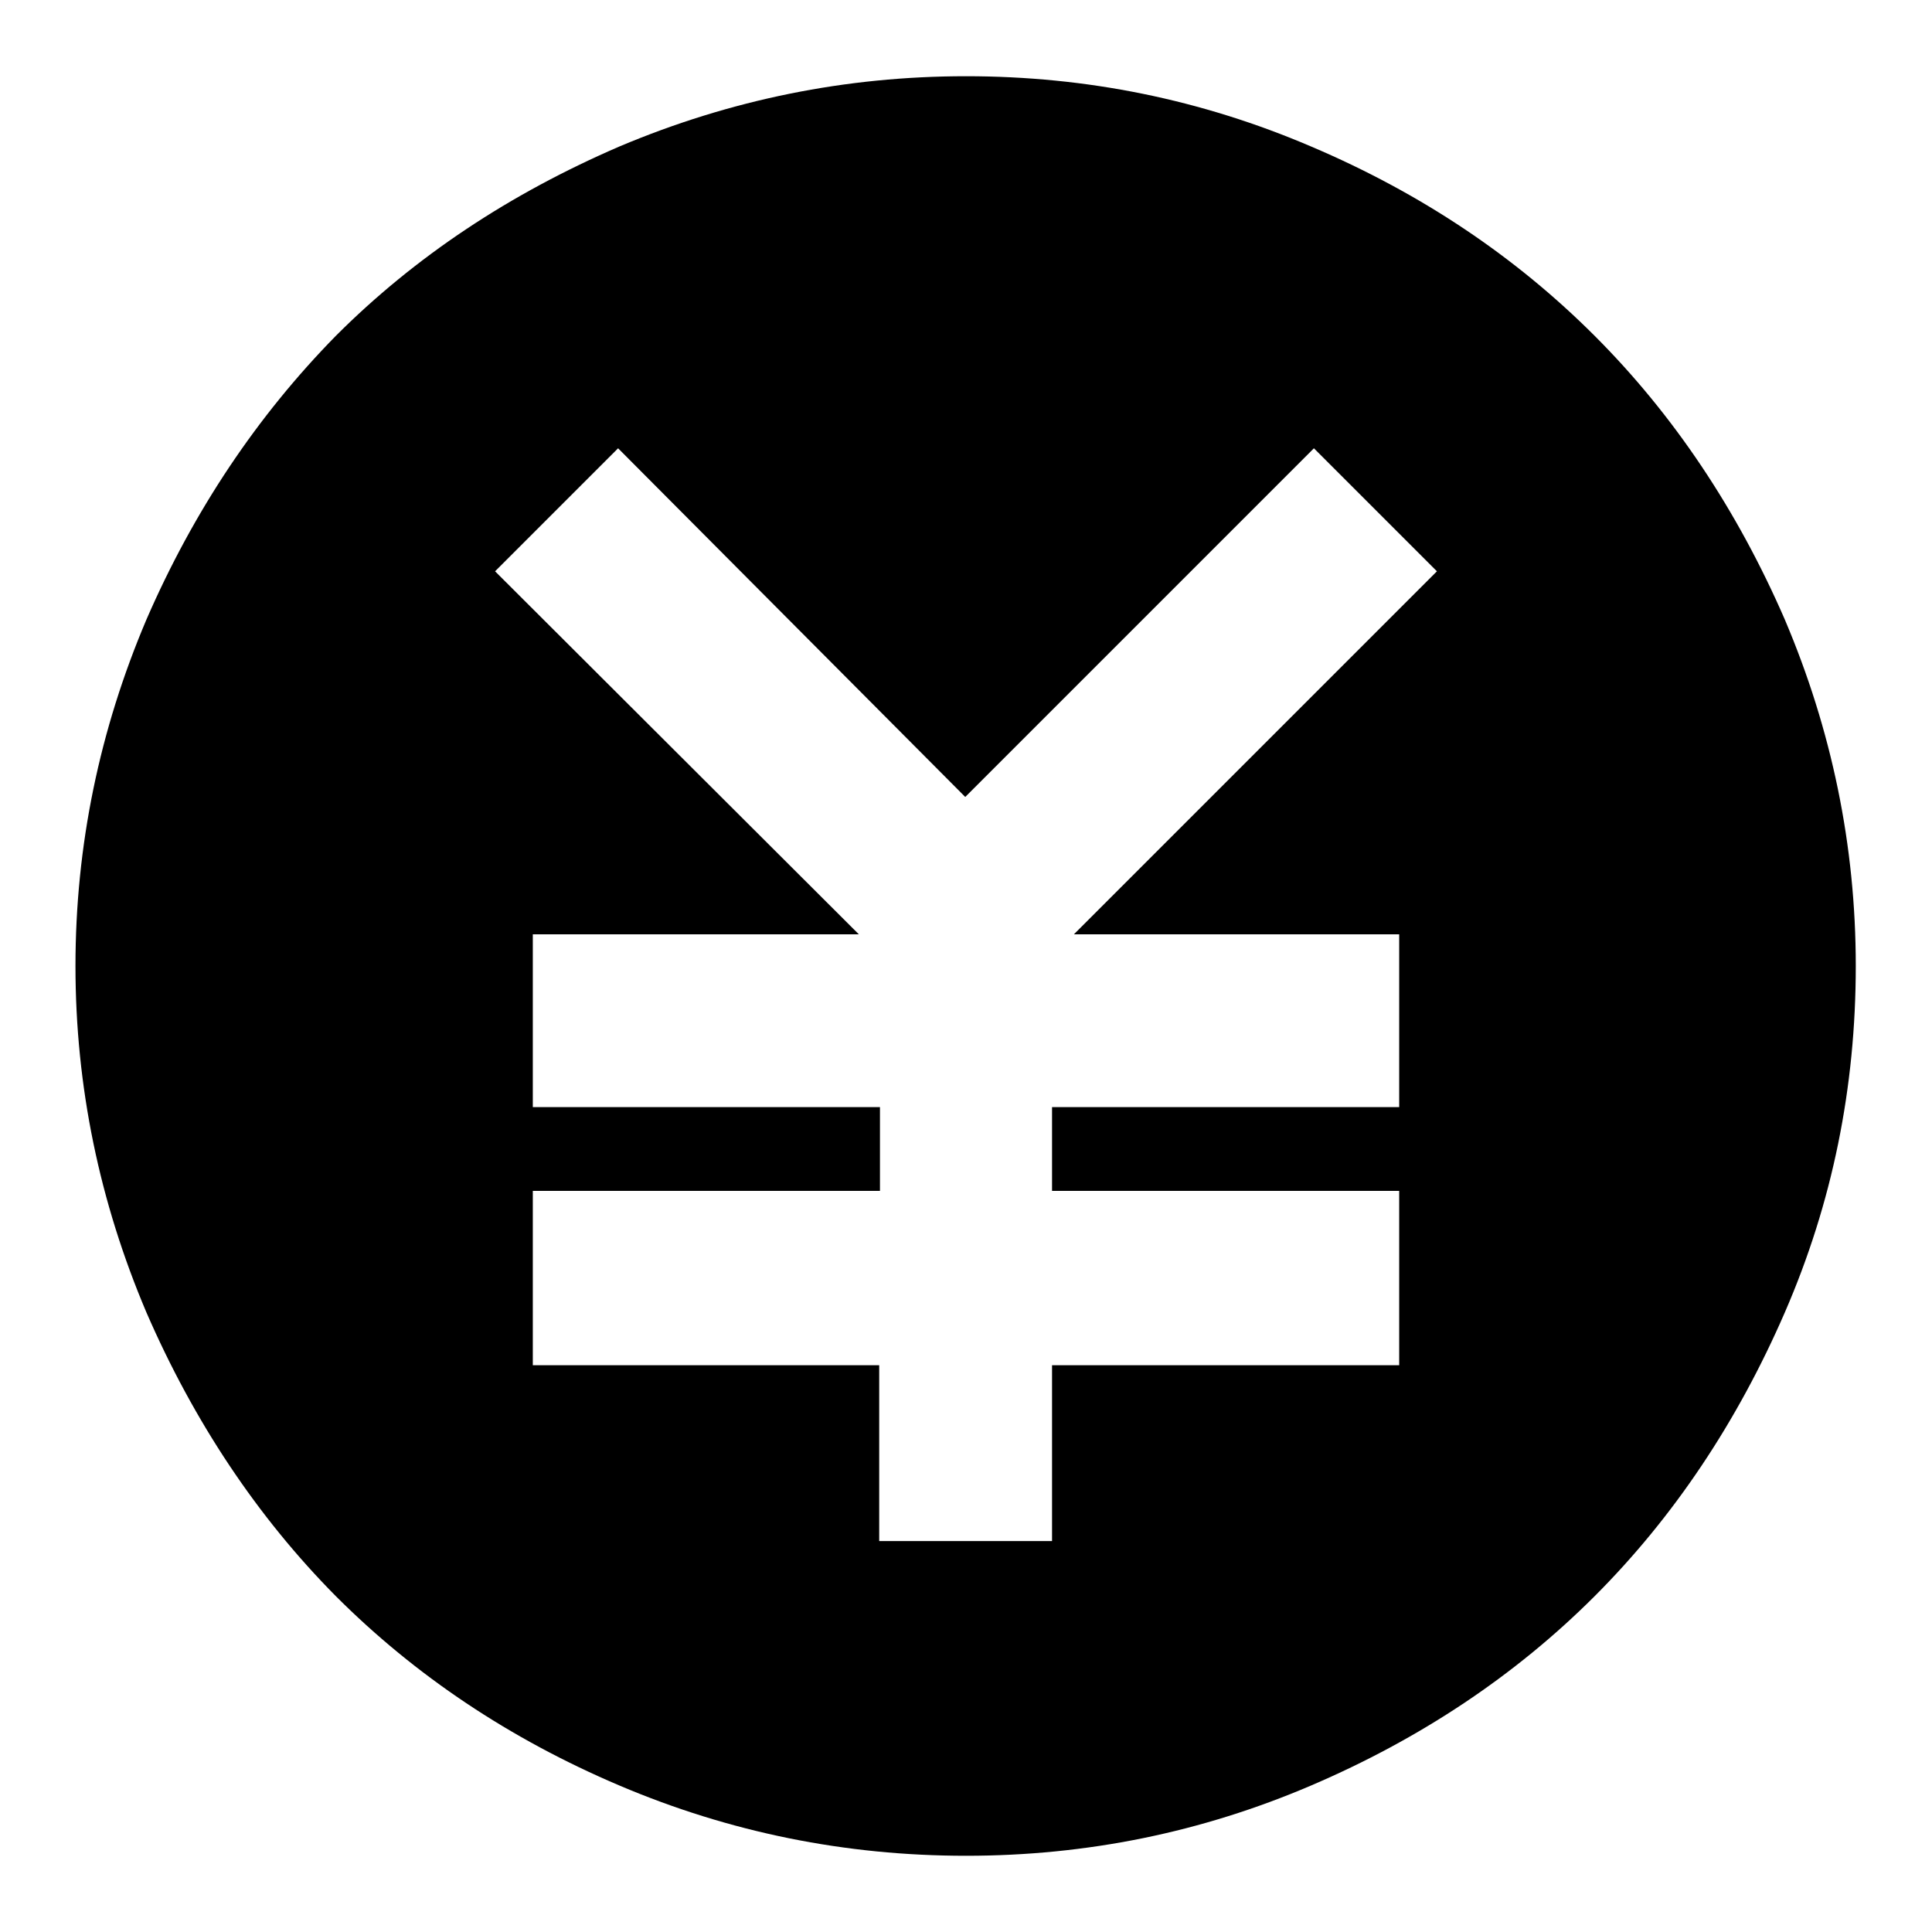 <?xml version="1.0" encoding="utf-8"?>
<!-- Svg Vector Icons : http://www.onlinewebfonts.com/icon -->
<!DOCTYPE svg PUBLIC "-//W3C//DTD SVG 1.1//EN" "http://www.w3.org/Graphics/SVG/1.1/DTD/svg11.dtd">
<svg version="1.1" xmlns="http://www.w3.org/2000/svg" xmlns:xlink="http://www.w3.org/1999/xlink" x="0px" y="0px" viewBox="0 0 256 256" enable-background="new 0 0 256 256" xml:space="preserve">
<g><g><path fill="#000000" d="M128,10.1c-15.9,0-31.2,3.1-45.9,9.3C67.5,25.7,55,34,44.5,44.5C34.1,55.1,25.7,67.6,19.4,82.1C13.2,96.7,10,112,10,128c0,16,3.2,31.3,9.4,45.9c6.3,14.5,14.7,27.1,25.1,37.6c10.5,10.5,23,18.9,37.6,25.1c14.6,6.2,29.9,9.3,45.9,9.3c16,0,31.2-3.1,45.7-9.3c14.5-6.2,27.1-14.6,37.6-25.1c10.5-10.5,18.9-23.1,25.2-37.6c6.3-14.5,9.4-29.8,9.4-45.9c0-16-3.2-31.3-9.4-45.9c-6.3-14.5-14.7-27.1-25.2-37.6c-10.5-10.5-23-18.9-37.6-25.1C159.2,13.2,144,10.1,128,10.1L128,10.1z M185.4,123.8v22.9h-46v11.1h46v23.1h-46v23.3h-22.9v-23.3H70.6v-23.1h46v-11.1h-46v-22.9h43.2L65.6,75.7l16.3-16.3l46,46.2l46.2-46.2l16.3,16.3l-48.1,48.1H185.4L185.4,123.8z"/></g></g>
</svg>
